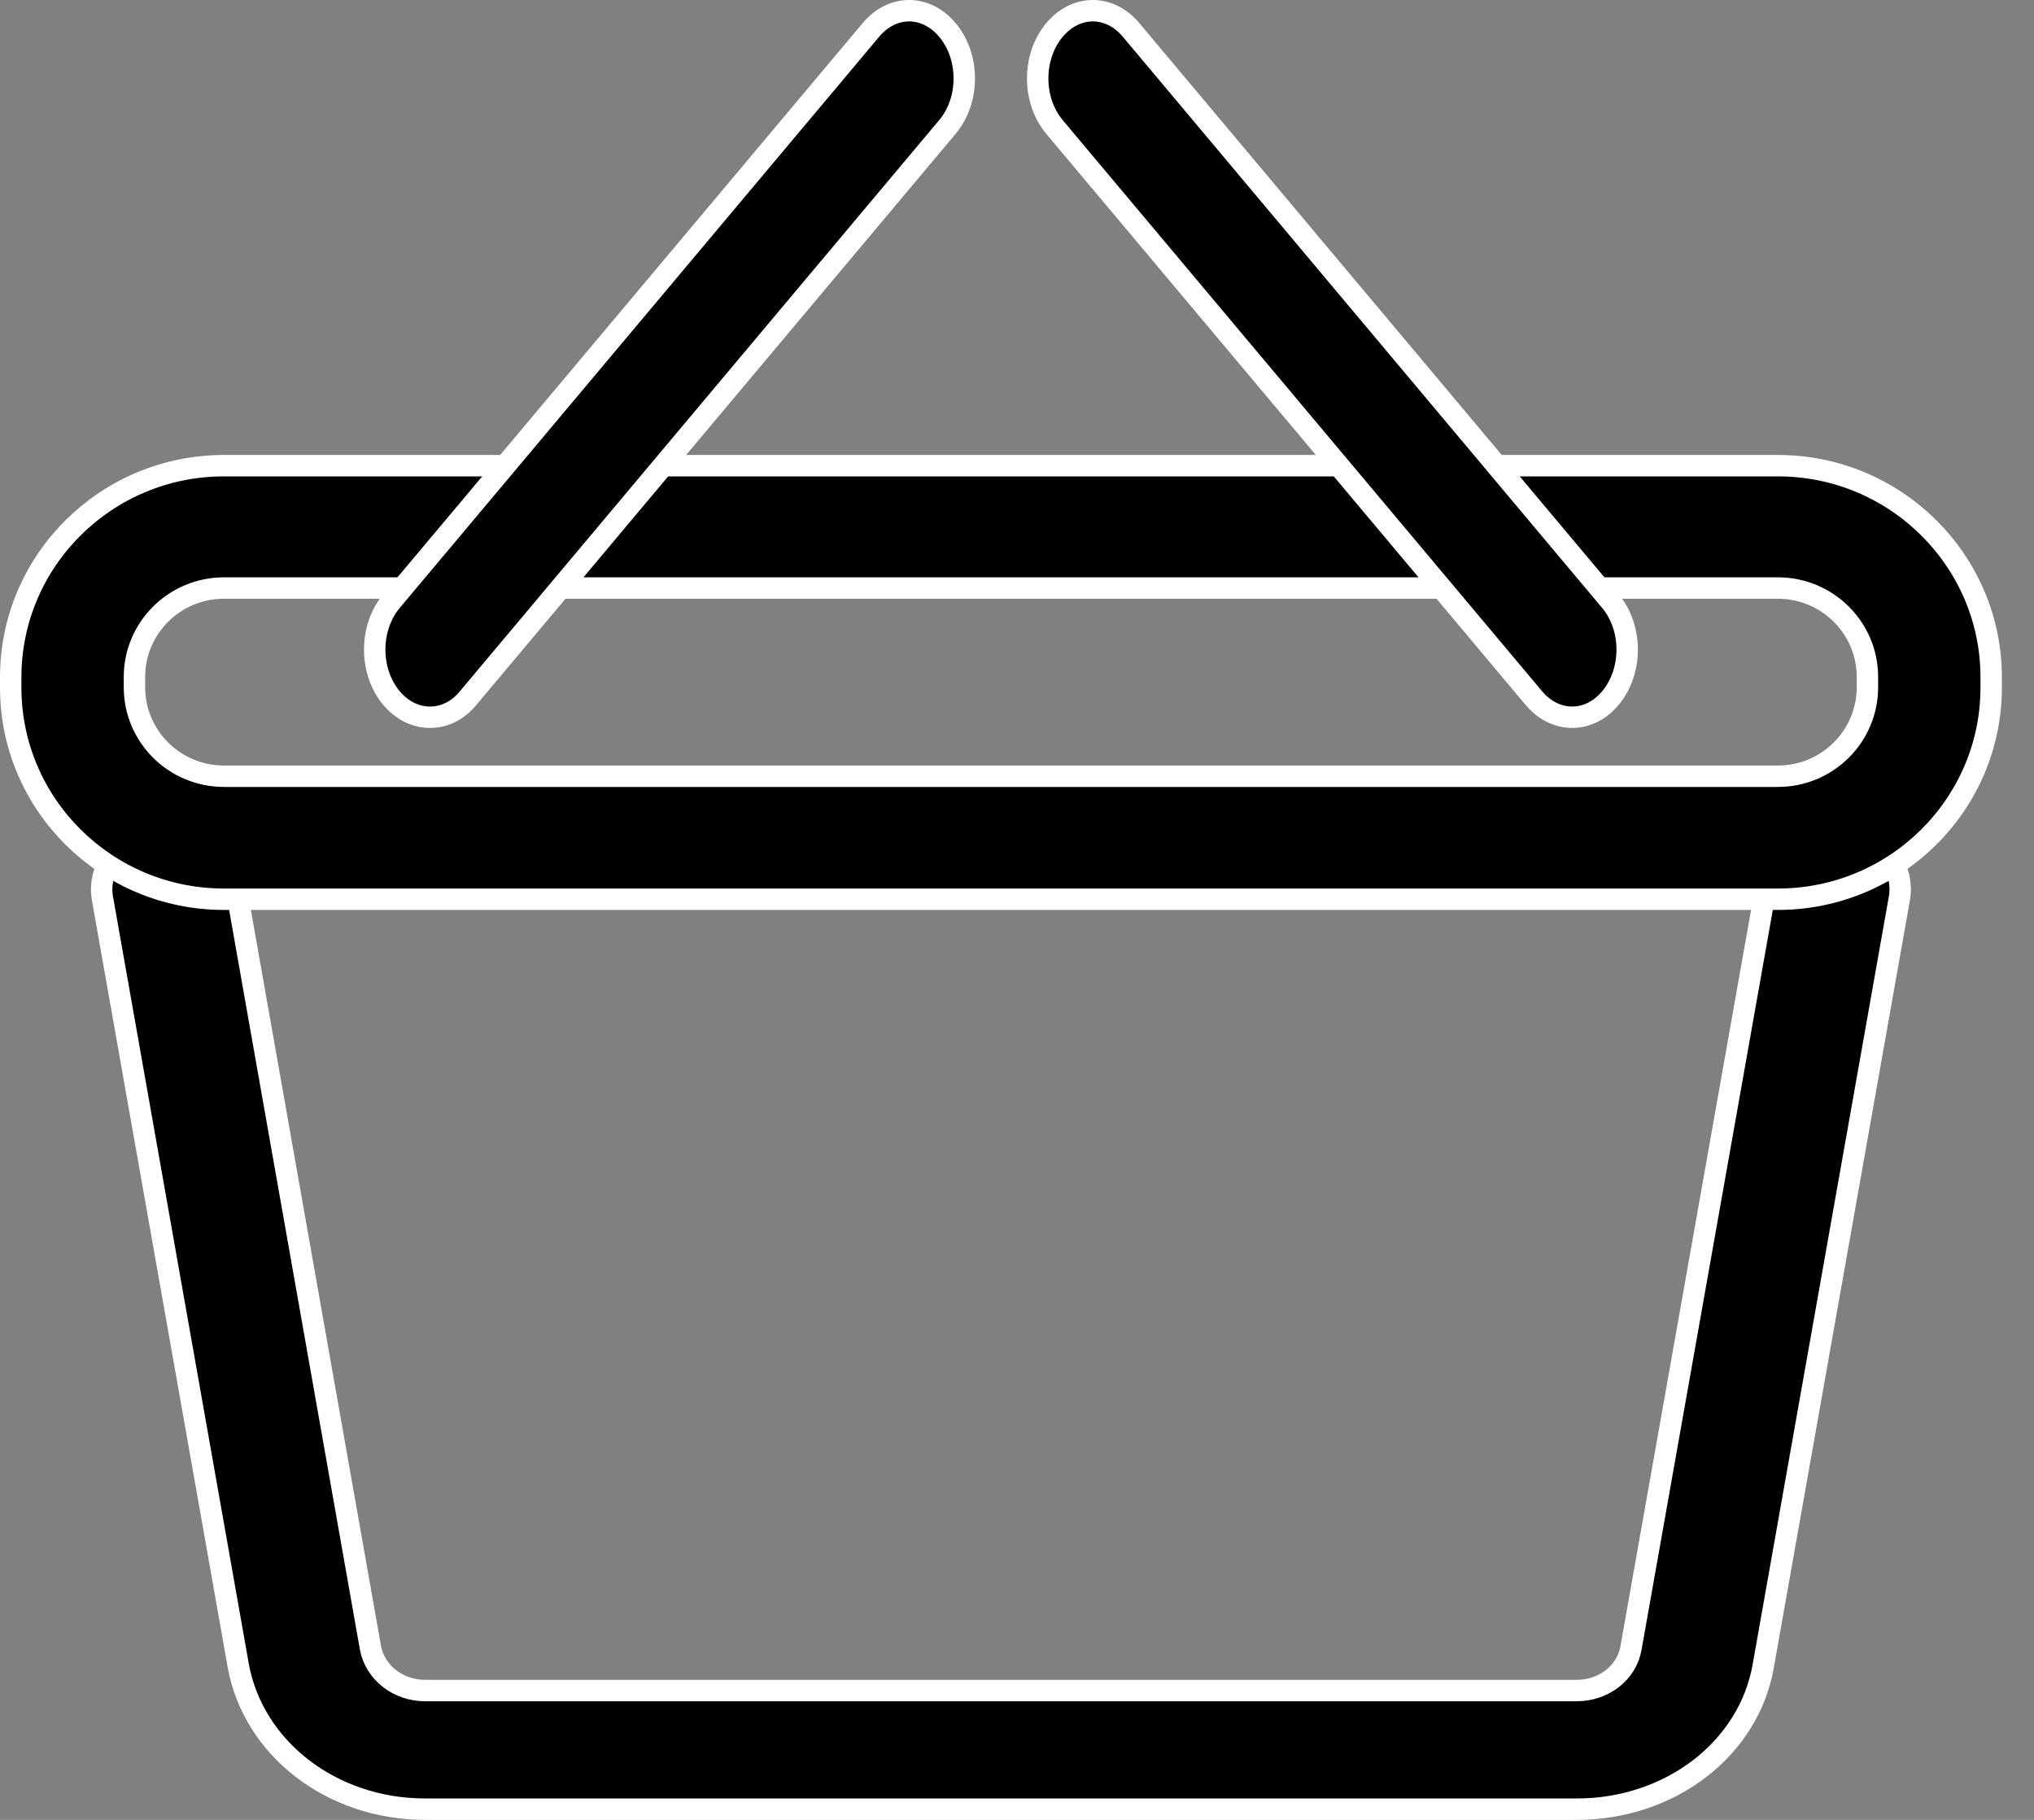 <svg width="19" height="17" viewBox="0 0 19 17" fill="none" xmlns="http://www.w3.org/2000/svg">
<rect x="0" y="0" width="19" height="17" fill="#808080" stroke="none"/>
<path d="M14.729 16.9H14.728H3.971C3.094 16.9 2.366 16.329 2.226 15.561C2.226 15.561 2.226 15.561 2.226 15.561L0.957 8.392C0.957 8.392 0.957 8.392 0.957 8.392C0.906 8.101 1.126 7.81 1.474 7.757C1.64 7.733 1.809 7.77 1.944 7.858C2.079 7.945 2.166 8.076 2.192 8.218C2.192 8.218 2.192 8.218 2.192 8.218L3.46 15.39L3.46 15.39L3.46 15.391C3.504 15.627 3.722 15.792 3.971 15.792H14.728C14.975 15.792 15.195 15.631 15.236 15.393C15.236 15.393 15.236 15.393 15.236 15.392L16.508 8.221L16.508 8.221C16.559 7.924 16.877 7.707 17.225 7.76L17.226 7.76C17.574 7.81 17.796 8.101 17.742 8.395L17.742 8.395L16.47 15.567L16.47 15.567C16.405 15.937 16.196 16.276 15.877 16.521C15.558 16.766 15.15 16.901 14.729 16.9Z" fill="black" stroke="white" stroke-width="0.2"/>
<path d="M16.608 8.4H2.092C0.992 8.4 0.1 7.513 0.1 6.423V6.327C0.1 5.237 0.992 4.35 2.092 4.35H16.608C17.707 4.35 18.6 5.237 18.6 6.327V6.423C18.6 7.513 17.707 8.4 16.608 8.4ZM2.092 5.493C1.631 5.493 1.256 5.865 1.256 6.324V6.42C1.256 6.879 1.631 7.251 2.092 7.251H16.608C17.069 7.251 17.444 6.879 17.444 6.42V6.324C17.444 5.865 17.069 5.493 16.608 5.493H2.092Z" fill="black" stroke="white" stroke-width="0.2"/>
<path d="M4.373 6.521L4.373 6.521L4.372 6.522C4.271 6.645 4.143 6.7 4.015 6.7C3.89 6.7 3.759 6.642 3.657 6.521C3.448 6.271 3.448 5.865 3.657 5.615L8.135 0.28C8.238 0.157 8.367 0.1 8.492 0.1C8.617 0.1 8.747 0.157 8.85 0.28C9.06 0.53 9.06 0.936 8.85 1.186L4.373 6.521ZM14.685 6.7C14.561 6.7 14.429 6.642 14.328 6.521L9.85 1.186C9.641 0.936 9.641 0.53 9.85 0.28C9.953 0.157 10.083 0.1 10.208 0.1C10.333 0.1 10.463 0.157 10.566 0.28L15.043 5.615C15.252 5.865 15.252 6.271 15.043 6.521C14.939 6.645 14.81 6.7 14.685 6.7Z" fill="black" stroke="white" stroke-width="0.2"/>
</svg>
